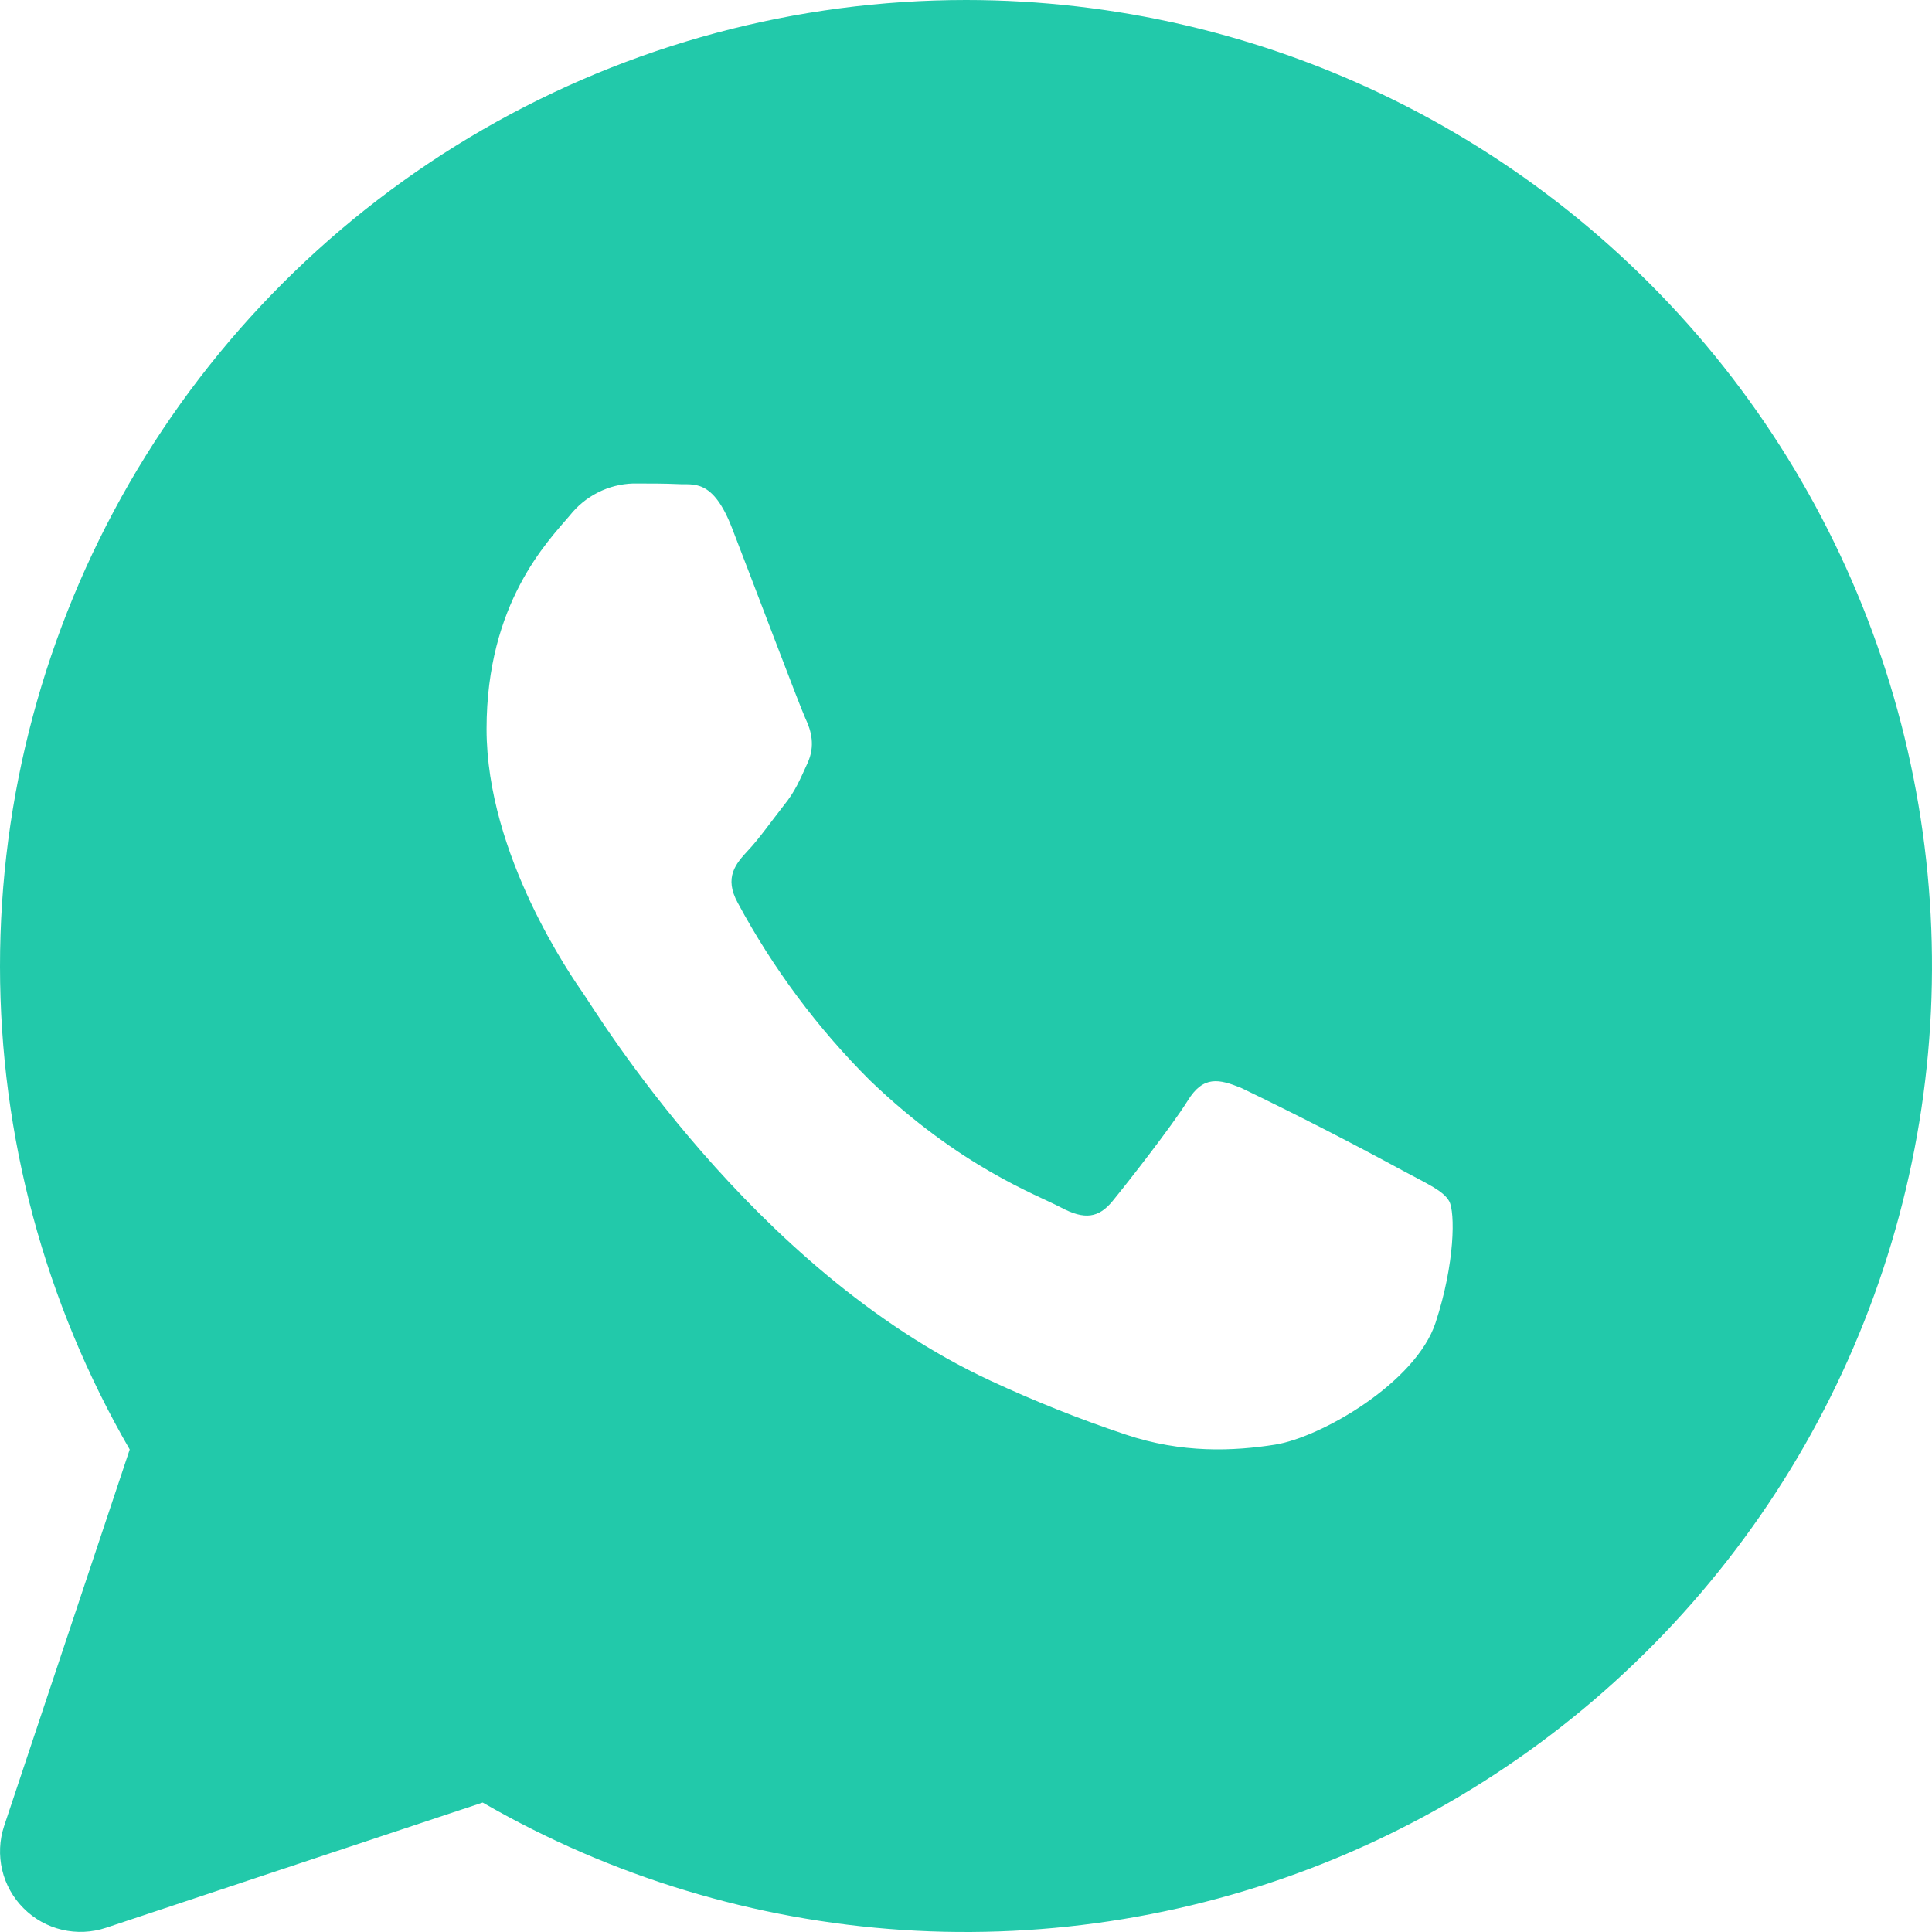 <?xml version="1.0" encoding="UTF-8"?> <svg xmlns="http://www.w3.org/2000/svg" width="31" height="31" viewBox="0 0 31 31" fill="none"><path d="M15.502 0C17.88 0.001 20.225 0.548 22.358 1.6C24.49 2.652 26.352 4.181 27.799 6.067C29.246 7.953 30.239 10.147 30.703 12.479C31.166 14.811 31.087 17.218 30.471 19.514C29.855 21.811 28.719 23.934 27.151 25.721C25.583 27.509 23.625 28.911 21.428 29.821C19.231 30.73 16.855 31.122 14.482 30.967C12.109 30.811 9.804 30.112 7.745 28.923L1.699 30.933C1.472 31.008 1.228 31.019 0.995 30.964C0.761 30.909 0.548 30.79 0.379 30.62C0.209 30.451 0.09 30.238 0.035 30.005C-0.02 29.771 -0.009 29.527 0.066 29.3L2.081 23.258C0.719 20.902 0.001 18.229 1.57398e-06 15.507C-0.001 12.786 0.714 10.112 2.074 7.754C3.435 5.397 5.392 3.439 7.749 2.078C10.106 0.717 12.78 0 15.502 0ZM10.158 7.758C9.961 7.764 9.768 7.813 9.592 7.903C9.416 7.992 9.262 8.119 9.14 8.274C8.792 8.683 7.807 9.677 7.807 11.697C7.807 13.72 9.174 15.676 9.365 15.95C9.554 16.218 12.055 20.367 15.882 22.149C16.593 22.48 17.316 22.769 18.052 23.015C18.967 23.325 19.801 23.284 20.46 23.18C21.194 23.064 22.716 22.188 23.034 21.225C23.349 20.269 23.349 19.445 23.253 19.274C23.157 19.104 22.904 18.998 22.519 18.789C21.662 18.324 20.793 17.879 19.915 17.456C19.566 17.316 19.31 17.249 19.057 17.662C18.801 18.073 18.075 19 17.85 19.274C17.631 19.54 17.406 19.579 17.024 19.375C16.641 19.171 15.414 18.734 13.957 17.334C13.115 16.494 12.401 15.535 11.838 14.487C11.611 14.074 11.812 13.854 12.001 13.648C12.174 13.467 12.383 13.17 12.574 12.927C12.763 12.694 12.83 12.521 12.957 12.245C13.083 11.971 13.019 11.728 12.923 11.527C12.828 11.32 12.065 9.295 11.745 8.471C11.435 7.67 11.122 7.784 10.887 7.768C10.667 7.758 10.414 7.758 10.158 7.758Z" fill="#22C9AA"></path></svg> 